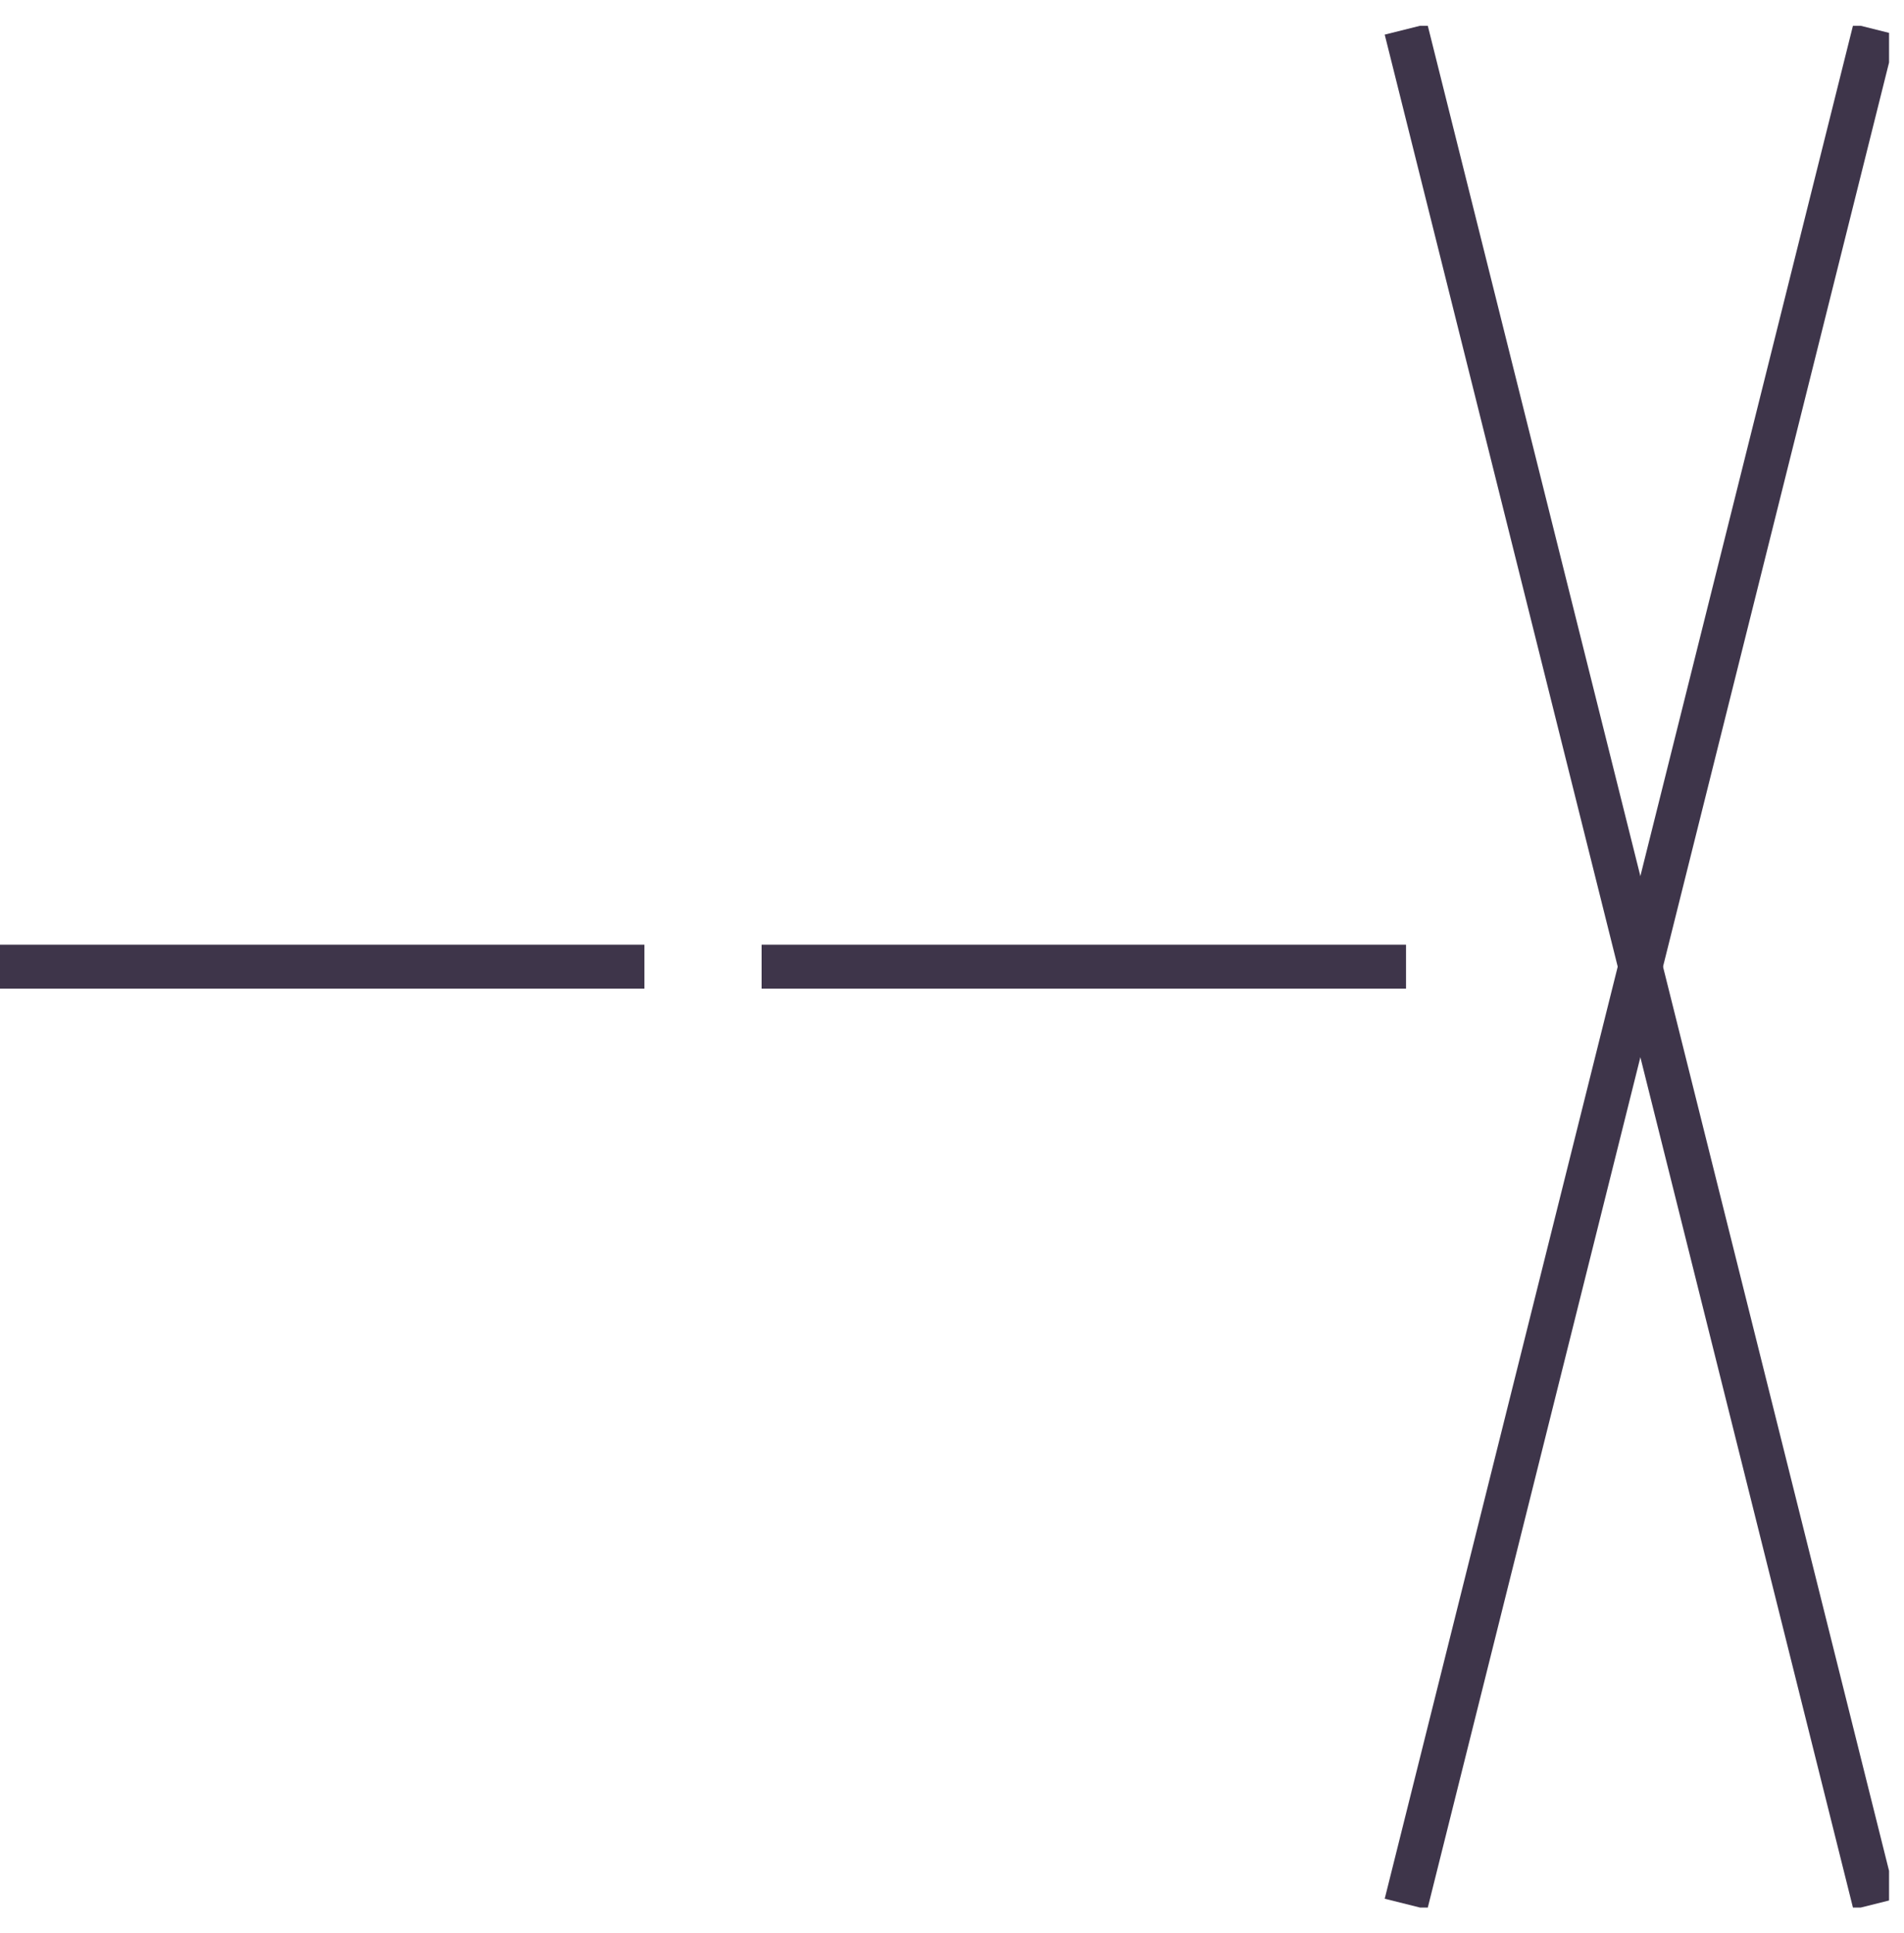 <?xml version="1.0" encoding="UTF-8"?>
<svg xmlns="http://www.w3.org/2000/svg" width="65" height="66" viewBox="0 0 65 66" fill="none">
  <g clip-path="url(#clip0_35_691)">
    <path d="M22 33H0" stroke="#3E354A" stroke-width="1.5" stroke-miterlimit="10"></path>
    <path d="M48 33H26" stroke="#3E354A" stroke-width="1.5" stroke-miterlimit="10"></path>
    <path d="M64 65L48 1" stroke="#3E354A" stroke-width="1.5" stroke-miterlimit="10"></path>
    <path d="M48 65L64 1" stroke="#3E354A" stroke-width="1.5" stroke-miterlimit="10"></path>
  </g>
  <defs>
    <clipPath id="clip0_35_691">
      <rect width="64.49" height="64.24" fill="white" transform="translate(0 0.88)"></rect>
    </clipPath>
  </defs>
</svg>
